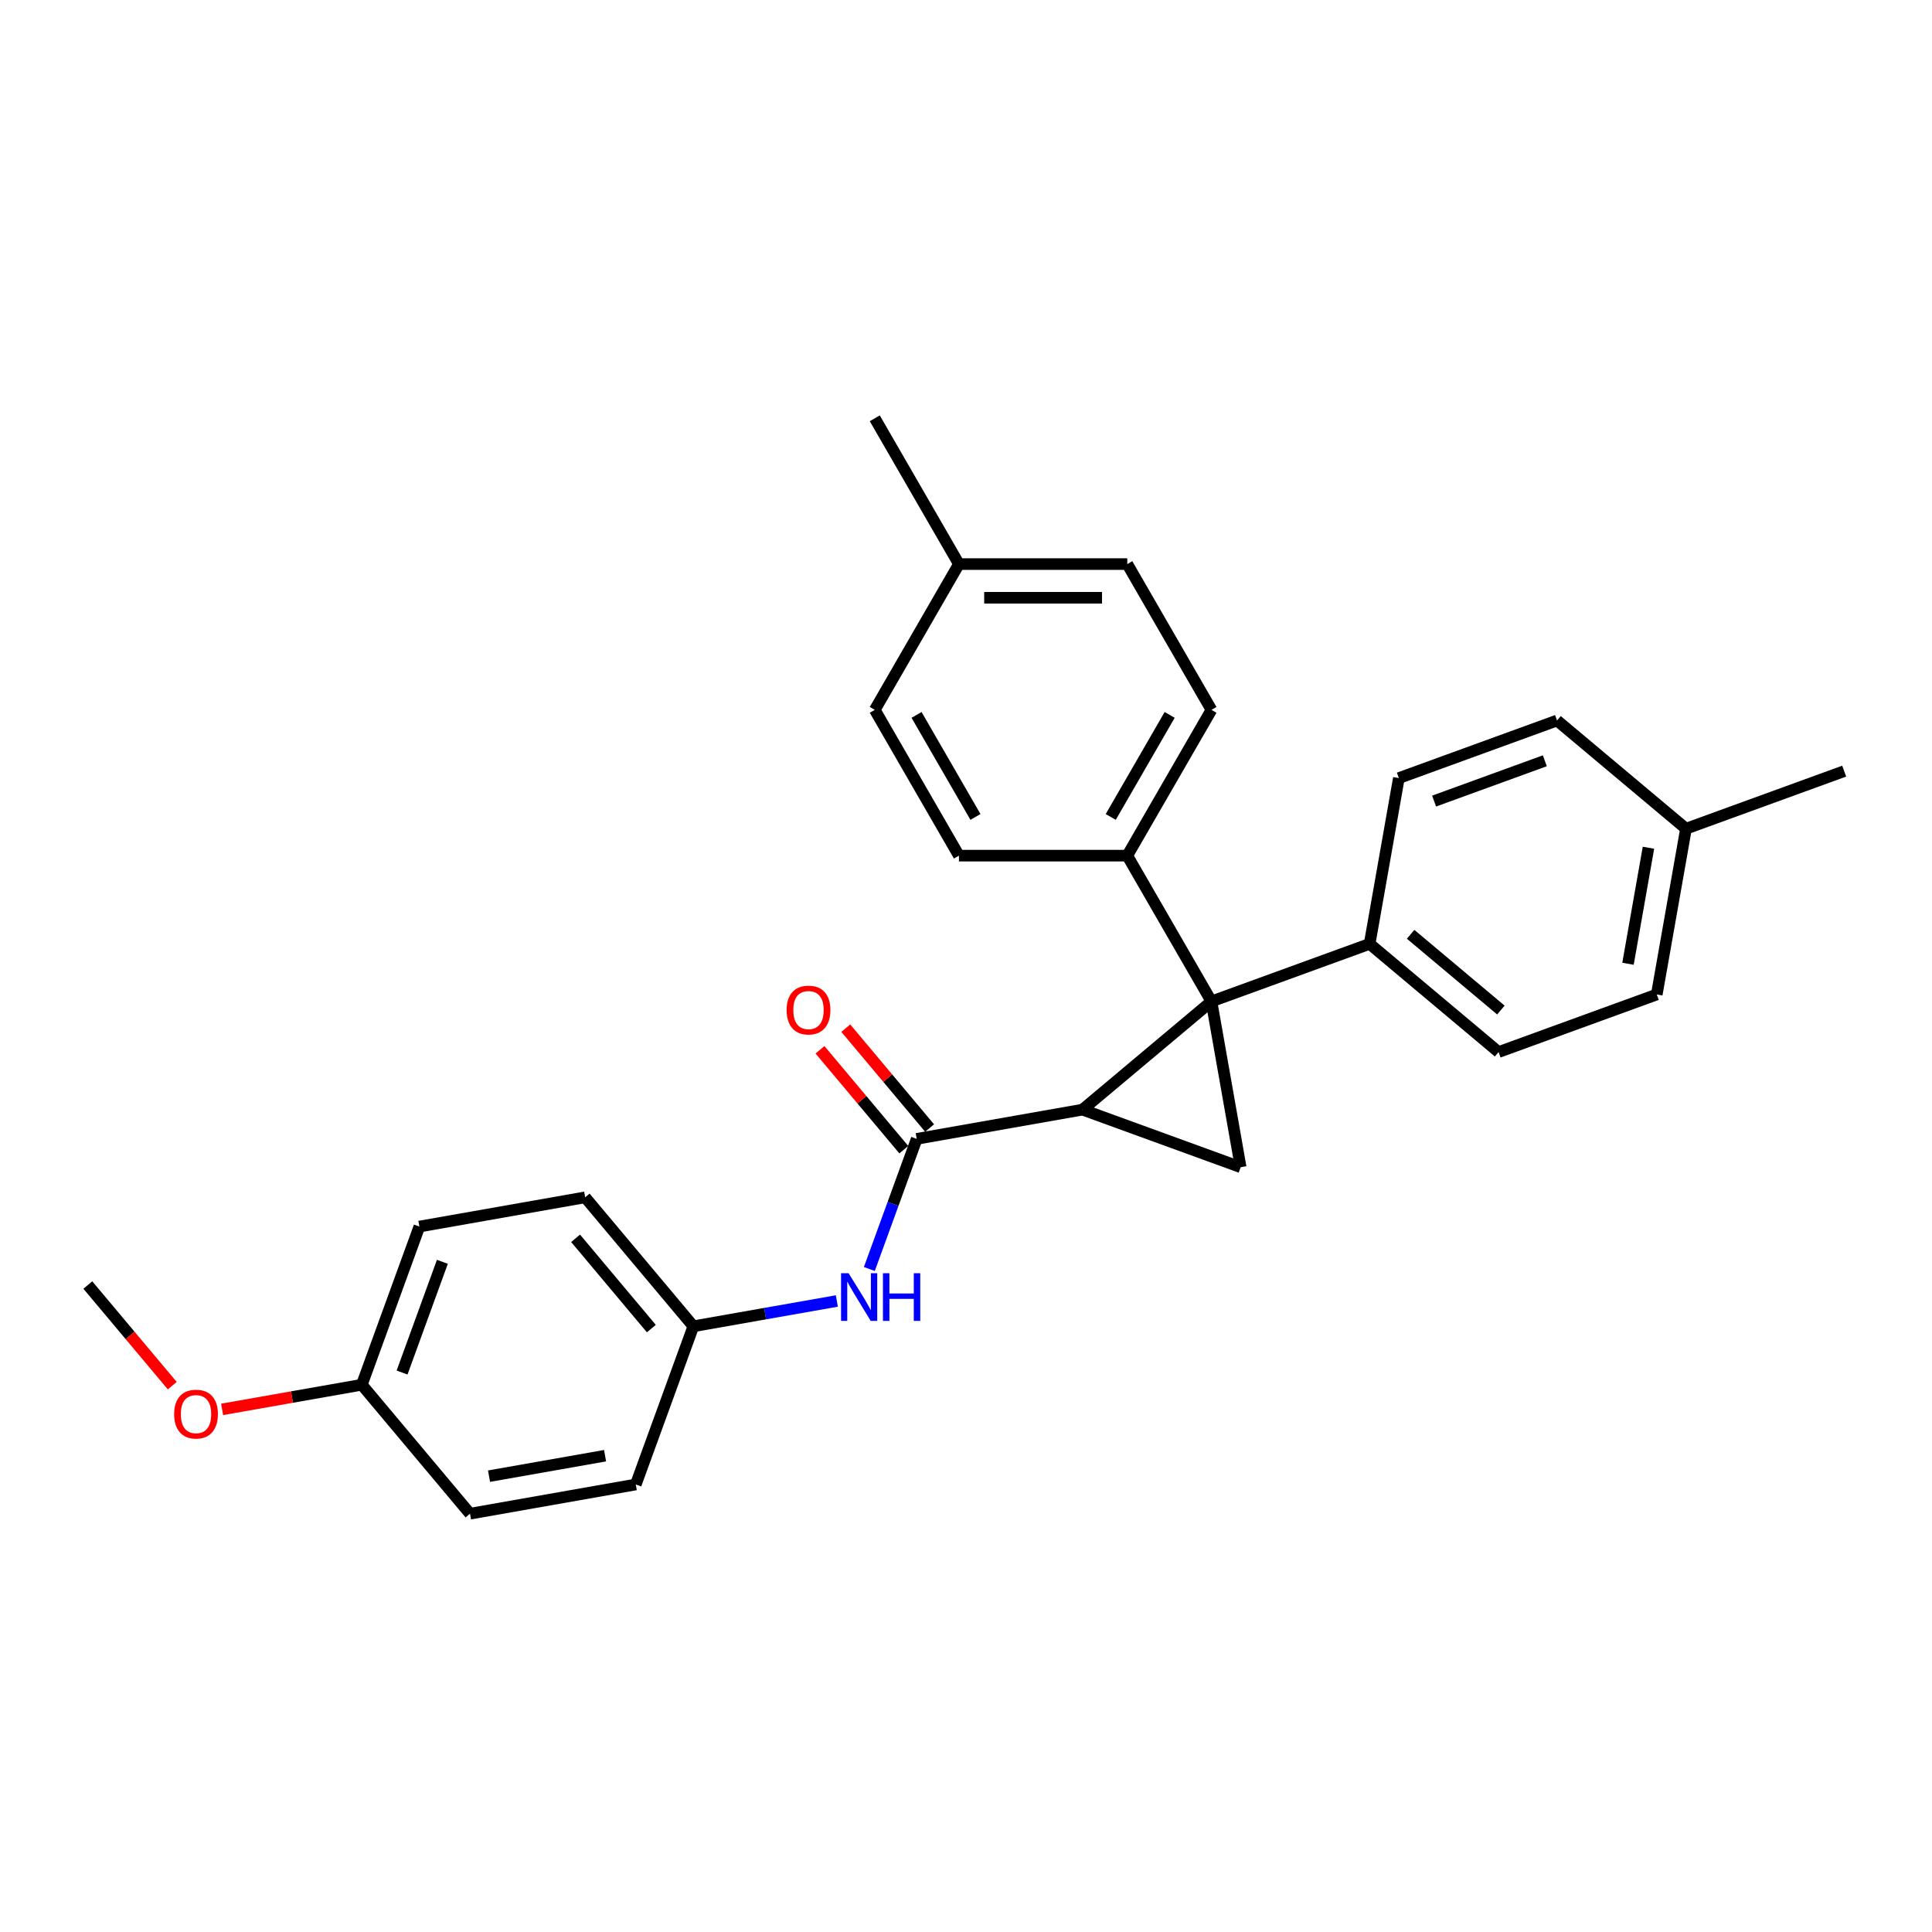 <?xml version='1.0' encoding='iso-8859-1'?>
<svg version='1.1' baseProfile='full'
              xmlns='http://www.w3.org/2000/svg'
                      xmlns:rdkit='http://www.rdkit.org/xml'
                      xmlns:xlink='http://www.w3.org/1999/xlink'
                  xml:space='preserve'
width='1000px' height='1000px' viewBox='0 0 1000 1000'>
<!-- END OF HEADER -->
<rect style='opacity:1.0;fill:#FFFFFF;stroke:none' width='1000' height='1000' x='0' y='0'> </rect>
<path class='bond-0' d='M 627.042,518.34 L 560.296,574.347' style='fill:none;fill-rule:evenodd;stroke:#000000;stroke-width:6px;stroke-linecap:butt;stroke-linejoin:miter;stroke-opacity:1' />
<path class='bond-1' d='M 627.042,518.34 L 642.172,604.147' style='fill:none;fill-rule:evenodd;stroke:#000000;stroke-width:6px;stroke-linecap:butt;stroke-linejoin:miter;stroke-opacity:1' />
<path class='bond-4' d='M 627.042,518.34 L 708.918,488.54' style='fill:none;fill-rule:evenodd;stroke:#000000;stroke-width:6px;stroke-linecap:butt;stroke-linejoin:miter;stroke-opacity:1' />
<path class='bond-5' d='M 627.042,518.34 L 583.476,442.883' style='fill:none;fill-rule:evenodd;stroke:#000000;stroke-width:6px;stroke-linecap:butt;stroke-linejoin:miter;stroke-opacity:1' />
<path class='bond-2' d='M 560.296,574.347 L 474.489,589.477' style='fill:none;fill-rule:evenodd;stroke:#000000;stroke-width:6px;stroke-linecap:butt;stroke-linejoin:miter;stroke-opacity:1' />
<path class='bond-27' d='M 560.296,574.347 L 642.172,604.147' style='fill:none;fill-rule:evenodd;stroke:#000000;stroke-width:6px;stroke-linecap:butt;stroke-linejoin:miter;stroke-opacity:1' />
<path class='bond-3' d='M 474.489,589.477 L 462.23,623.157' style='fill:none;fill-rule:evenodd;stroke:#000000;stroke-width:6px;stroke-linecap:butt;stroke-linejoin:miter;stroke-opacity:1' />
<path class='bond-3' d='M 462.23,623.157 L 449.972,656.837' style='fill:none;fill-rule:evenodd;stroke:#0000FF;stroke-width:6px;stroke-linecap:butt;stroke-linejoin:miter;stroke-opacity:1' />
<path class='bond-6' d='M 481.163,583.876 L 459.47,558.023' style='fill:none;fill-rule:evenodd;stroke:#000000;stroke-width:6px;stroke-linecap:butt;stroke-linejoin:miter;stroke-opacity:1' />
<path class='bond-6' d='M 459.47,558.023 L 437.776,532.169' style='fill:none;fill-rule:evenodd;stroke:#FF0000;stroke-width:6px;stroke-linecap:butt;stroke-linejoin:miter;stroke-opacity:1' />
<path class='bond-6' d='M 467.814,595.077 L 446.121,569.224' style='fill:none;fill-rule:evenodd;stroke:#000000;stroke-width:6px;stroke-linecap:butt;stroke-linejoin:miter;stroke-opacity:1' />
<path class='bond-6' d='M 446.121,569.224 L 424.427,543.37' style='fill:none;fill-rule:evenodd;stroke:#FF0000;stroke-width:6px;stroke-linecap:butt;stroke-linejoin:miter;stroke-opacity:1' />
<path class='bond-11' d='M 433.152,673.387 L 396.017,679.935' style='fill:none;fill-rule:evenodd;stroke:#0000FF;stroke-width:6px;stroke-linecap:butt;stroke-linejoin:miter;stroke-opacity:1' />
<path class='bond-11' d='M 396.017,679.935 L 358.882,686.483' style='fill:none;fill-rule:evenodd;stroke:#000000;stroke-width:6px;stroke-linecap:butt;stroke-linejoin:miter;stroke-opacity:1' />
<path class='bond-8' d='M 708.918,488.54 L 775.663,544.546' style='fill:none;fill-rule:evenodd;stroke:#000000;stroke-width:6px;stroke-linecap:butt;stroke-linejoin:miter;stroke-opacity:1' />
<path class='bond-8' d='M 730.131,483.592 L 776.853,522.796' style='fill:none;fill-rule:evenodd;stroke:#000000;stroke-width:6px;stroke-linecap:butt;stroke-linejoin:miter;stroke-opacity:1' />
<path class='bond-9' d='M 708.918,488.54 L 724.048,402.733' style='fill:none;fill-rule:evenodd;stroke:#000000;stroke-width:6px;stroke-linecap:butt;stroke-linejoin:miter;stroke-opacity:1' />
<path class='bond-7' d='M 583.476,442.883 L 627.042,367.426' style='fill:none;fill-rule:evenodd;stroke:#000000;stroke-width:6px;stroke-linecap:butt;stroke-linejoin:miter;stroke-opacity:1' />
<path class='bond-7' d='M 574.92,422.851 L 605.415,370.031' style='fill:none;fill-rule:evenodd;stroke:#000000;stroke-width:6px;stroke-linecap:butt;stroke-linejoin:miter;stroke-opacity:1' />
<path class='bond-10' d='M 583.476,442.883 L 496.346,442.883' style='fill:none;fill-rule:evenodd;stroke:#000000;stroke-width:6px;stroke-linecap:butt;stroke-linejoin:miter;stroke-opacity:1' />
<path class='bond-14' d='M 627.042,367.426 L 583.476,291.968' style='fill:none;fill-rule:evenodd;stroke:#000000;stroke-width:6px;stroke-linecap:butt;stroke-linejoin:miter;stroke-opacity:1' />
<path class='bond-15' d='M 775.663,544.546 L 857.539,514.746' style='fill:none;fill-rule:evenodd;stroke:#000000;stroke-width:6px;stroke-linecap:butt;stroke-linejoin:miter;stroke-opacity:1' />
<path class='bond-16' d='M 724.048,402.733 L 805.924,372.933' style='fill:none;fill-rule:evenodd;stroke:#000000;stroke-width:6px;stroke-linecap:butt;stroke-linejoin:miter;stroke-opacity:1' />
<path class='bond-16' d='M 742.289,414.638 L 799.602,393.778' style='fill:none;fill-rule:evenodd;stroke:#000000;stroke-width:6px;stroke-linecap:butt;stroke-linejoin:miter;stroke-opacity:1' />
<path class='bond-13' d='M 496.346,442.883 L 452.78,367.426' style='fill:none;fill-rule:evenodd;stroke:#000000;stroke-width:6px;stroke-linecap:butt;stroke-linejoin:miter;stroke-opacity:1' />
<path class='bond-13' d='M 504.902,422.851 L 474.407,370.031' style='fill:none;fill-rule:evenodd;stroke:#000000;stroke-width:6px;stroke-linecap:butt;stroke-linejoin:miter;stroke-opacity:1' />
<path class='bond-19' d='M 358.882,686.483 L 329.081,768.359' style='fill:none;fill-rule:evenodd;stroke:#000000;stroke-width:6px;stroke-linecap:butt;stroke-linejoin:miter;stroke-opacity:1' />
<path class='bond-20' d='M 358.882,686.483 L 302.875,619.737' style='fill:none;fill-rule:evenodd;stroke:#000000;stroke-width:6px;stroke-linecap:butt;stroke-linejoin:miter;stroke-opacity:1' />
<path class='bond-20' d='M 337.131,687.672 L 297.927,640.95' style='fill:none;fill-rule:evenodd;stroke:#000000;stroke-width:6px;stroke-linecap:butt;stroke-linejoin:miter;stroke-opacity:1' />
<path class='bond-12' d='M 187.268,716.743 L 217.068,634.867' style='fill:none;fill-rule:evenodd;stroke:#000000;stroke-width:6px;stroke-linecap:butt;stroke-linejoin:miter;stroke-opacity:1' />
<path class='bond-12' d='M 208.113,710.422 L 228.973,653.108' style='fill:none;fill-rule:evenodd;stroke:#000000;stroke-width:6px;stroke-linecap:butt;stroke-linejoin:miter;stroke-opacity:1' />
<path class='bond-23' d='M 187.268,716.743 L 151.117,723.117' style='fill:none;fill-rule:evenodd;stroke:#000000;stroke-width:6px;stroke-linecap:butt;stroke-linejoin:miter;stroke-opacity:1' />
<path class='bond-23' d='M 151.117,723.117 L 114.966,729.492' style='fill:none;fill-rule:evenodd;stroke:#FF0000;stroke-width:6px;stroke-linecap:butt;stroke-linejoin:miter;stroke-opacity:1' />
<path class='bond-30' d='M 187.268,716.743 L 243.274,783.489' style='fill:none;fill-rule:evenodd;stroke:#000000;stroke-width:6px;stroke-linecap:butt;stroke-linejoin:miter;stroke-opacity:1' />
<path class='bond-17' d='M 452.78,367.426 L 496.346,291.968' style='fill:none;fill-rule:evenodd;stroke:#000000;stroke-width:6px;stroke-linecap:butt;stroke-linejoin:miter;stroke-opacity:1' />
<path class='bond-28' d='M 583.476,291.968 L 496.346,291.968' style='fill:none;fill-rule:evenodd;stroke:#000000;stroke-width:6px;stroke-linecap:butt;stroke-linejoin:miter;stroke-opacity:1' />
<path class='bond-28' d='M 570.407,309.395 L 509.415,309.395' style='fill:none;fill-rule:evenodd;stroke:#000000;stroke-width:6px;stroke-linecap:butt;stroke-linejoin:miter;stroke-opacity:1' />
<path class='bond-29' d='M 857.539,514.746 L 872.669,428.939' style='fill:none;fill-rule:evenodd;stroke:#000000;stroke-width:6px;stroke-linecap:butt;stroke-linejoin:miter;stroke-opacity:1' />
<path class='bond-29' d='M 842.648,498.849 L 853.239,438.784' style='fill:none;fill-rule:evenodd;stroke:#000000;stroke-width:6px;stroke-linecap:butt;stroke-linejoin:miter;stroke-opacity:1' />
<path class='bond-18' d='M 805.924,372.933 L 872.669,428.939' style='fill:none;fill-rule:evenodd;stroke:#000000;stroke-width:6px;stroke-linecap:butt;stroke-linejoin:miter;stroke-opacity:1' />
<path class='bond-24' d='M 496.346,291.968 L 452.78,216.511' style='fill:none;fill-rule:evenodd;stroke:#000000;stroke-width:6px;stroke-linecap:butt;stroke-linejoin:miter;stroke-opacity:1' />
<path class='bond-25' d='M 872.669,428.939 L 954.545,399.139' style='fill:none;fill-rule:evenodd;stroke:#000000;stroke-width:6px;stroke-linecap:butt;stroke-linejoin:miter;stroke-opacity:1' />
<path class='bond-22' d='M 329.081,768.359 L 243.274,783.489' style='fill:none;fill-rule:evenodd;stroke:#000000;stroke-width:6px;stroke-linecap:butt;stroke-linejoin:miter;stroke-opacity:1' />
<path class='bond-22' d='M 313.184,753.467 L 253.119,764.058' style='fill:none;fill-rule:evenodd;stroke:#000000;stroke-width:6px;stroke-linecap:butt;stroke-linejoin:miter;stroke-opacity:1' />
<path class='bond-21' d='M 302.875,619.737 L 217.068,634.867' style='fill:none;fill-rule:evenodd;stroke:#000000;stroke-width:6px;stroke-linecap:butt;stroke-linejoin:miter;stroke-opacity:1' />
<path class='bond-26' d='M 89.164,717.218 L 67.309,691.172' style='fill:none;fill-rule:evenodd;stroke:#FF0000;stroke-width:6px;stroke-linecap:butt;stroke-linejoin:miter;stroke-opacity:1' />
<path class='bond-26' d='M 67.309,691.172 L 45.455,665.127' style='fill:none;fill-rule:evenodd;stroke:#000000;stroke-width:6px;stroke-linecap:butt;stroke-linejoin:miter;stroke-opacity:1' />
<path  class='atom-4' d='M 439.234 659.015
L 447.32 672.085
Q 448.121 673.374, 449.411 675.709
Q 450.7 678.044, 450.77 678.184
L 450.77 659.015
L 454.046 659.015
L 454.046 683.69
L 450.666 683.69
L 441.987 669.401
Q 440.977 667.728, 439.896 665.811
Q 438.851 663.894, 438.537 663.302
L 438.537 683.69
L 435.331 683.69
L 435.331 659.015
L 439.234 659.015
' fill='#0000FF'/>
<path  class='atom-4' d='M 457.009 659.015
L 460.355 659.015
L 460.355 669.506
L 472.971 669.506
L 472.971 659.015
L 476.317 659.015
L 476.317 683.69
L 472.971 683.69
L 472.971 672.294
L 460.355 672.294
L 460.355 683.69
L 457.009 683.69
L 457.009 659.015
' fill='#0000FF'/>
<path  class='atom-7' d='M 407.155 522.801
Q 407.155 516.876, 410.083 513.565
Q 413.011 510.254, 418.482 510.254
Q 423.954 510.254, 426.882 513.565
Q 429.809 516.876, 429.809 522.801
Q 429.809 528.795, 426.847 532.211
Q 423.885 535.591, 418.482 535.591
Q 413.045 535.591, 410.083 532.211
Q 407.155 528.83, 407.155 522.801
M 418.482 532.803
Q 422.246 532.803, 424.268 530.294
Q 426.324 527.75, 426.324 522.801
Q 426.324 517.956, 424.268 515.517
Q 422.246 513.042, 418.482 513.042
Q 414.718 513.042, 412.662 515.482
Q 410.641 517.921, 410.641 522.801
Q 410.641 527.784, 412.662 530.294
Q 414.718 532.803, 418.482 532.803
' fill='#FF0000'/>
<path  class='atom-24' d='M 90.134 731.943
Q 90.134 726.018, 93.062 722.707
Q 95.989 719.396, 101.461 719.396
Q 106.933 719.396, 109.86 722.707
Q 112.788 726.018, 112.788 731.943
Q 112.788 737.937, 109.826 741.353
Q 106.863 744.734, 101.461 744.734
Q 96.024 744.734, 93.062 741.353
Q 90.134 737.972, 90.134 731.943
M 101.461 741.945
Q 105.225 741.945, 107.246 739.436
Q 109.303 736.892, 109.303 731.943
Q 109.303 727.098, 107.246 724.659
Q 105.225 722.184, 101.461 722.184
Q 97.697 722.184, 95.641 724.624
Q 93.619 727.063, 93.619 731.943
Q 93.619 736.927, 95.641 739.436
Q 97.697 741.945, 101.461 741.945
' fill='#FF0000'/>
</svg>
